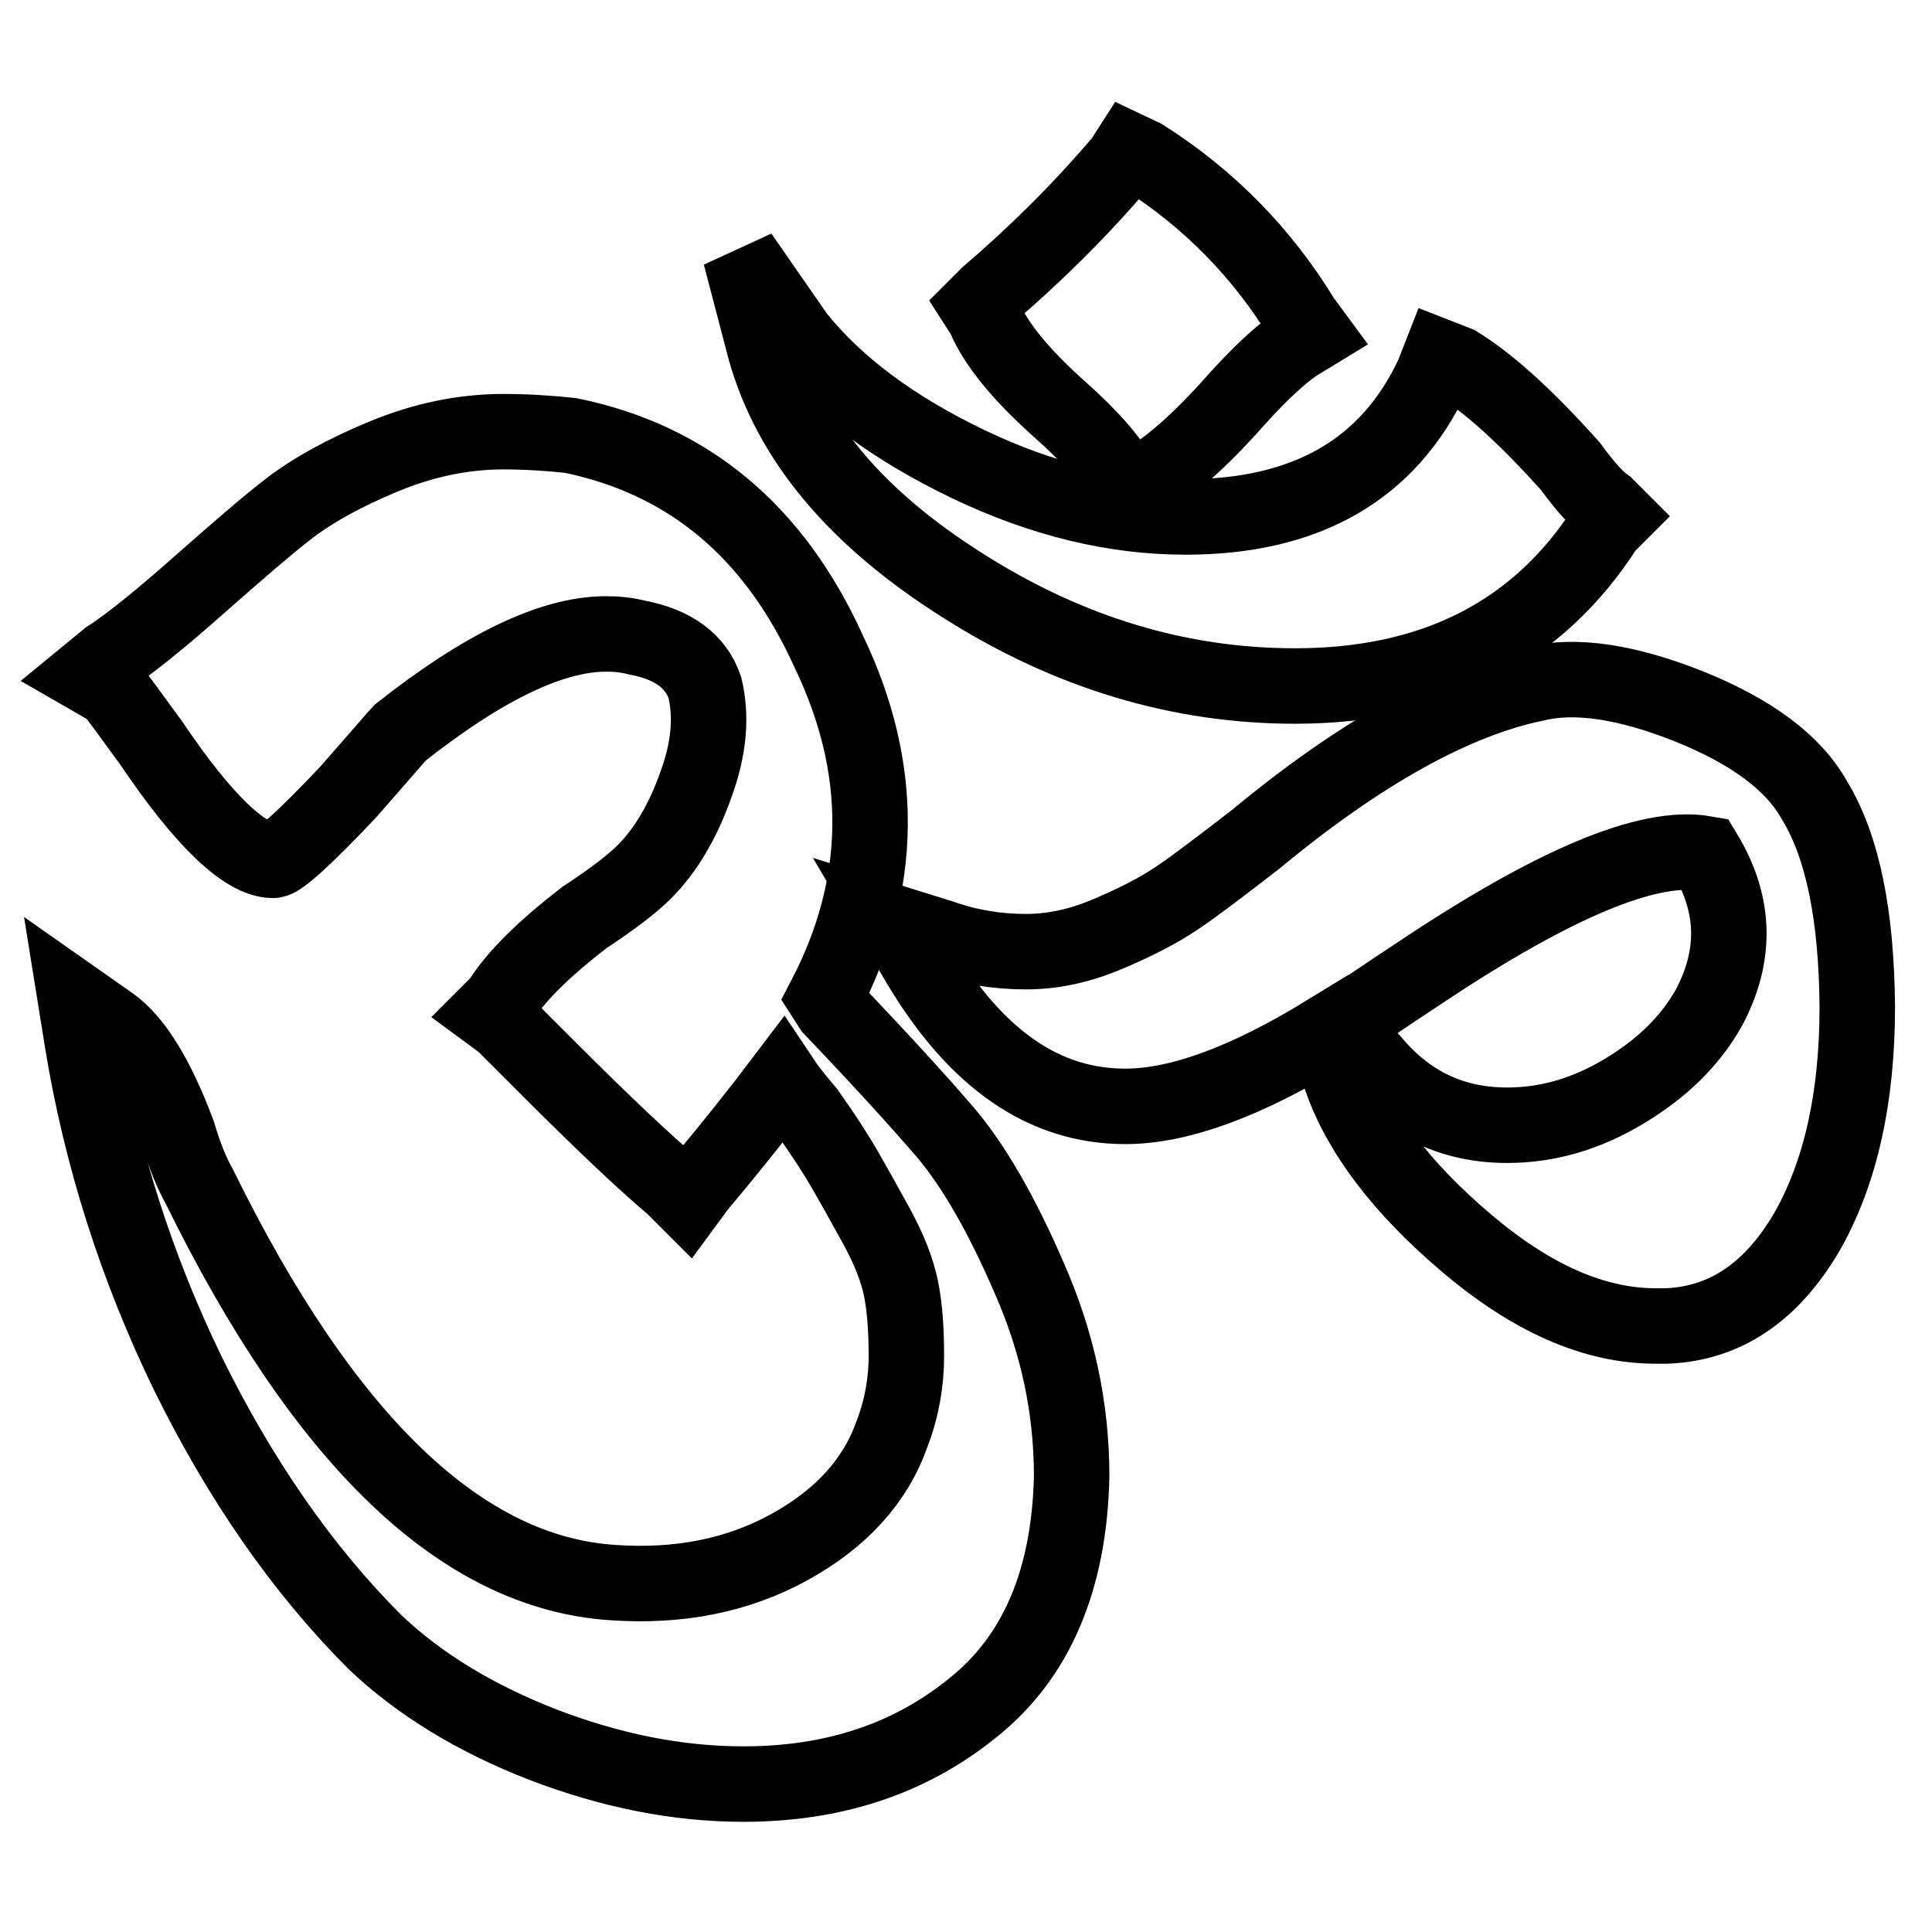 <?xml version="1.0" encoding="utf-8"?>
<!-- Svg Vector Icons : http://www.onlinewebfonts.com/icon -->
<!DOCTYPE svg PUBLIC "-//W3C//DTD SVG 1.1//EN" "http://www.w3.org/Graphics/SVG/1.1/DTD/svg11.dtd">
<svg version="1.1" xmlns="http://www.w3.org/2000/svg" xmlns:xlink="http://www.w3.org/1999/xlink" x="0px" y="0px" viewBox="0 0 256 256" enable-background="new 0 0 256 256" xml:space="preserve">
<g><g><g><g><g><path stroke-width="10" fill-opacity="0" stroke="#000000"  d="M140.7,54.5c3.8,3.4,6.2,6.2,7.5,8.4l1.4,1.9l1.9-0.9c3.4-1.9,7.5-5.5,12.2-10.8c3.4-3.8,6.1-6.2,8-7.5l2.3-1.4l-1.4-1.9c-5.3-8.7-12.3-15.9-21.1-21.5l-1.9-0.9l-0.9,1.4c-5.6,6.6-11.6,12.5-17.8,17.8l-1.4,1.4l0.9,1.4C131.9,45.6,135.4,49.8,140.7,54.5z"/><path stroke-width="10" fill-opacity="0" stroke="#000000"  d="M127.6,77.6c14,8.9,28.7,13.3,44,13.3c18.4,0,32.2-7,41.2-21.1l1.4-1.4l-1.4-1.4c-1.3-0.9-2.8-2.6-4.7-5.2c-5.9-6.6-10.9-11.1-15-13.6l-2.3-0.9l-0.9,2.3C184,62.3,173,68.5,157.1,68.5c-9.4,0-19-2.3-28.8-7c-9.8-4.7-17.4-10.3-22.7-16.9l-7.5-10.8l3.3,12.6C104.8,58.4,113.5,68.7,127.6,77.6z"/><path stroke-width="10" fill-opacity="0" stroke="#000000"  d="M125.4,150.2c-3.6-4.2-8.7-9.8-15.2-16.6l-0.9-1.4c7.8-15,8-30.3,0.5-45.9c-7.2-15.9-18.6-25.4-34.2-28.6c-2.8-0.3-5.8-0.5-8.9-0.5c-5.3,0-10.6,1.1-15.9,3.3c-5.3,2.2-9.4,4.5-12.4,6.8c-3,2.3-6.9,5.7-11.9,10.1c-5.3,4.7-9.4,8-12.2,9.8l-2.8,2.3l3.3,1.9c0.3,0.3,2,2.6,5.2,7C27,108.8,32.5,114,36.2,114c0.9,0,4.2-3,9.8-8.9c4.4-5,6.7-7.7,7-8C64,88.4,73.1,84,80.3,84c1.3,0,2.6,0.1,4.2,0.5c4.7,0.9,7.7,3.1,8.9,6.6c0.9,3.8,0.6,8-1.2,12.9c-1.7,4.8-4,8.7-6.8,11.5c-1.6,1.6-4.2,3.6-8,6.1c-5.3,4.1-9.1,7.8-11.2,11.2l-1.4,1.4l1.9,1.4l6.1,6.1c7.2,7.2,12.6,12.3,16.4,15.5l1.9,1.9l1.4-1.9c4.7-5.6,8.4-10.3,11.2-14c0.6,0.9,1.7,2.3,3.3,4.2c2.2,3.1,3.8,5.6,4.9,7.5c1.1,1.9,2.5,4.4,4.2,7.5c1.7,3.1,2.8,5.9,3.3,8.4c0.5,2.5,0.7,5.5,0.7,8.9c0,3.4-0.6,6.9-1.9,10.3c-2.2,6.2-6.7,11.2-13.6,15c-6.9,3.8-14.7,5.3-23.4,4.7c-20-1.3-38.2-18.7-54.8-52.5c-0.9-1.6-1.9-3.9-2.8-7c-2.8-7.5-5.8-12.3-8.9-14.5l-4.7-3.3l0.9,5.6c2.5,15.3,7.2,30,14,44c6.9,14,15.1,25.9,24.8,35.6c5.9,5.6,13.3,10.1,22.3,13.6c8.9,3.4,17.7,5.2,26.5,5.2c11.9,0,22-3.3,30.4-10.1c8.4-6.7,12.8-16.9,13.1-30.7c0-9.1-1.9-17.8-5.6-26.2C132.7,160.8,129,154.5,125.4,150.2z"/><path stroke-width="10" fill-opacity="0" stroke="#000000"  d="M240.4,106c-2.8-5-8.4-9.1-16.6-12.4c-8.3-3.3-15.1-4.3-20.4-3c-10.6,2.2-23,9-37,20.6c-4.4,3.4-7.8,6-10.3,7.7c-2.5,1.7-5.6,3.3-9.4,4.9c-3.8,1.6-7.3,2.3-10.8,2.3c-3.8,0-7.5-0.6-11.2-1.9l-6.1-1.9l3.3,5.6c7.5,12.5,16.5,18.7,27.2,18.7c7.2,0,16.1-3.3,26.7-9.8l1.9,6.1c2.5,7.2,8,14.5,16.6,21.8c8.6,7.3,16.9,11,25.1,11h1.4c7.8-0.3,14-4.5,18.7-12.6c4.4-7.8,6.6-17.7,6.6-29.7C246,121.4,244.2,112.2,240.4,106z M226.4,133.6c-2.5,4.4-6.2,8-11.2,11c-5,3-10.1,4.5-15.5,4.5c-7.2,0-13.1-2.8-17.8-8.4l-4.2-4.7c2.2-1.6,5.6-3.9,10.3-7c17.8-11.9,30.4-17.2,37.9-15.9C230,119.9,230.1,126.7,226.4,133.6z"/></g></g></g><g></g><g></g><g></g><g></g><g></g><g></g><g></g><g></g><g></g><g></g><g></g><g></g><g></g><g></g><g></g></g></g>
</svg>